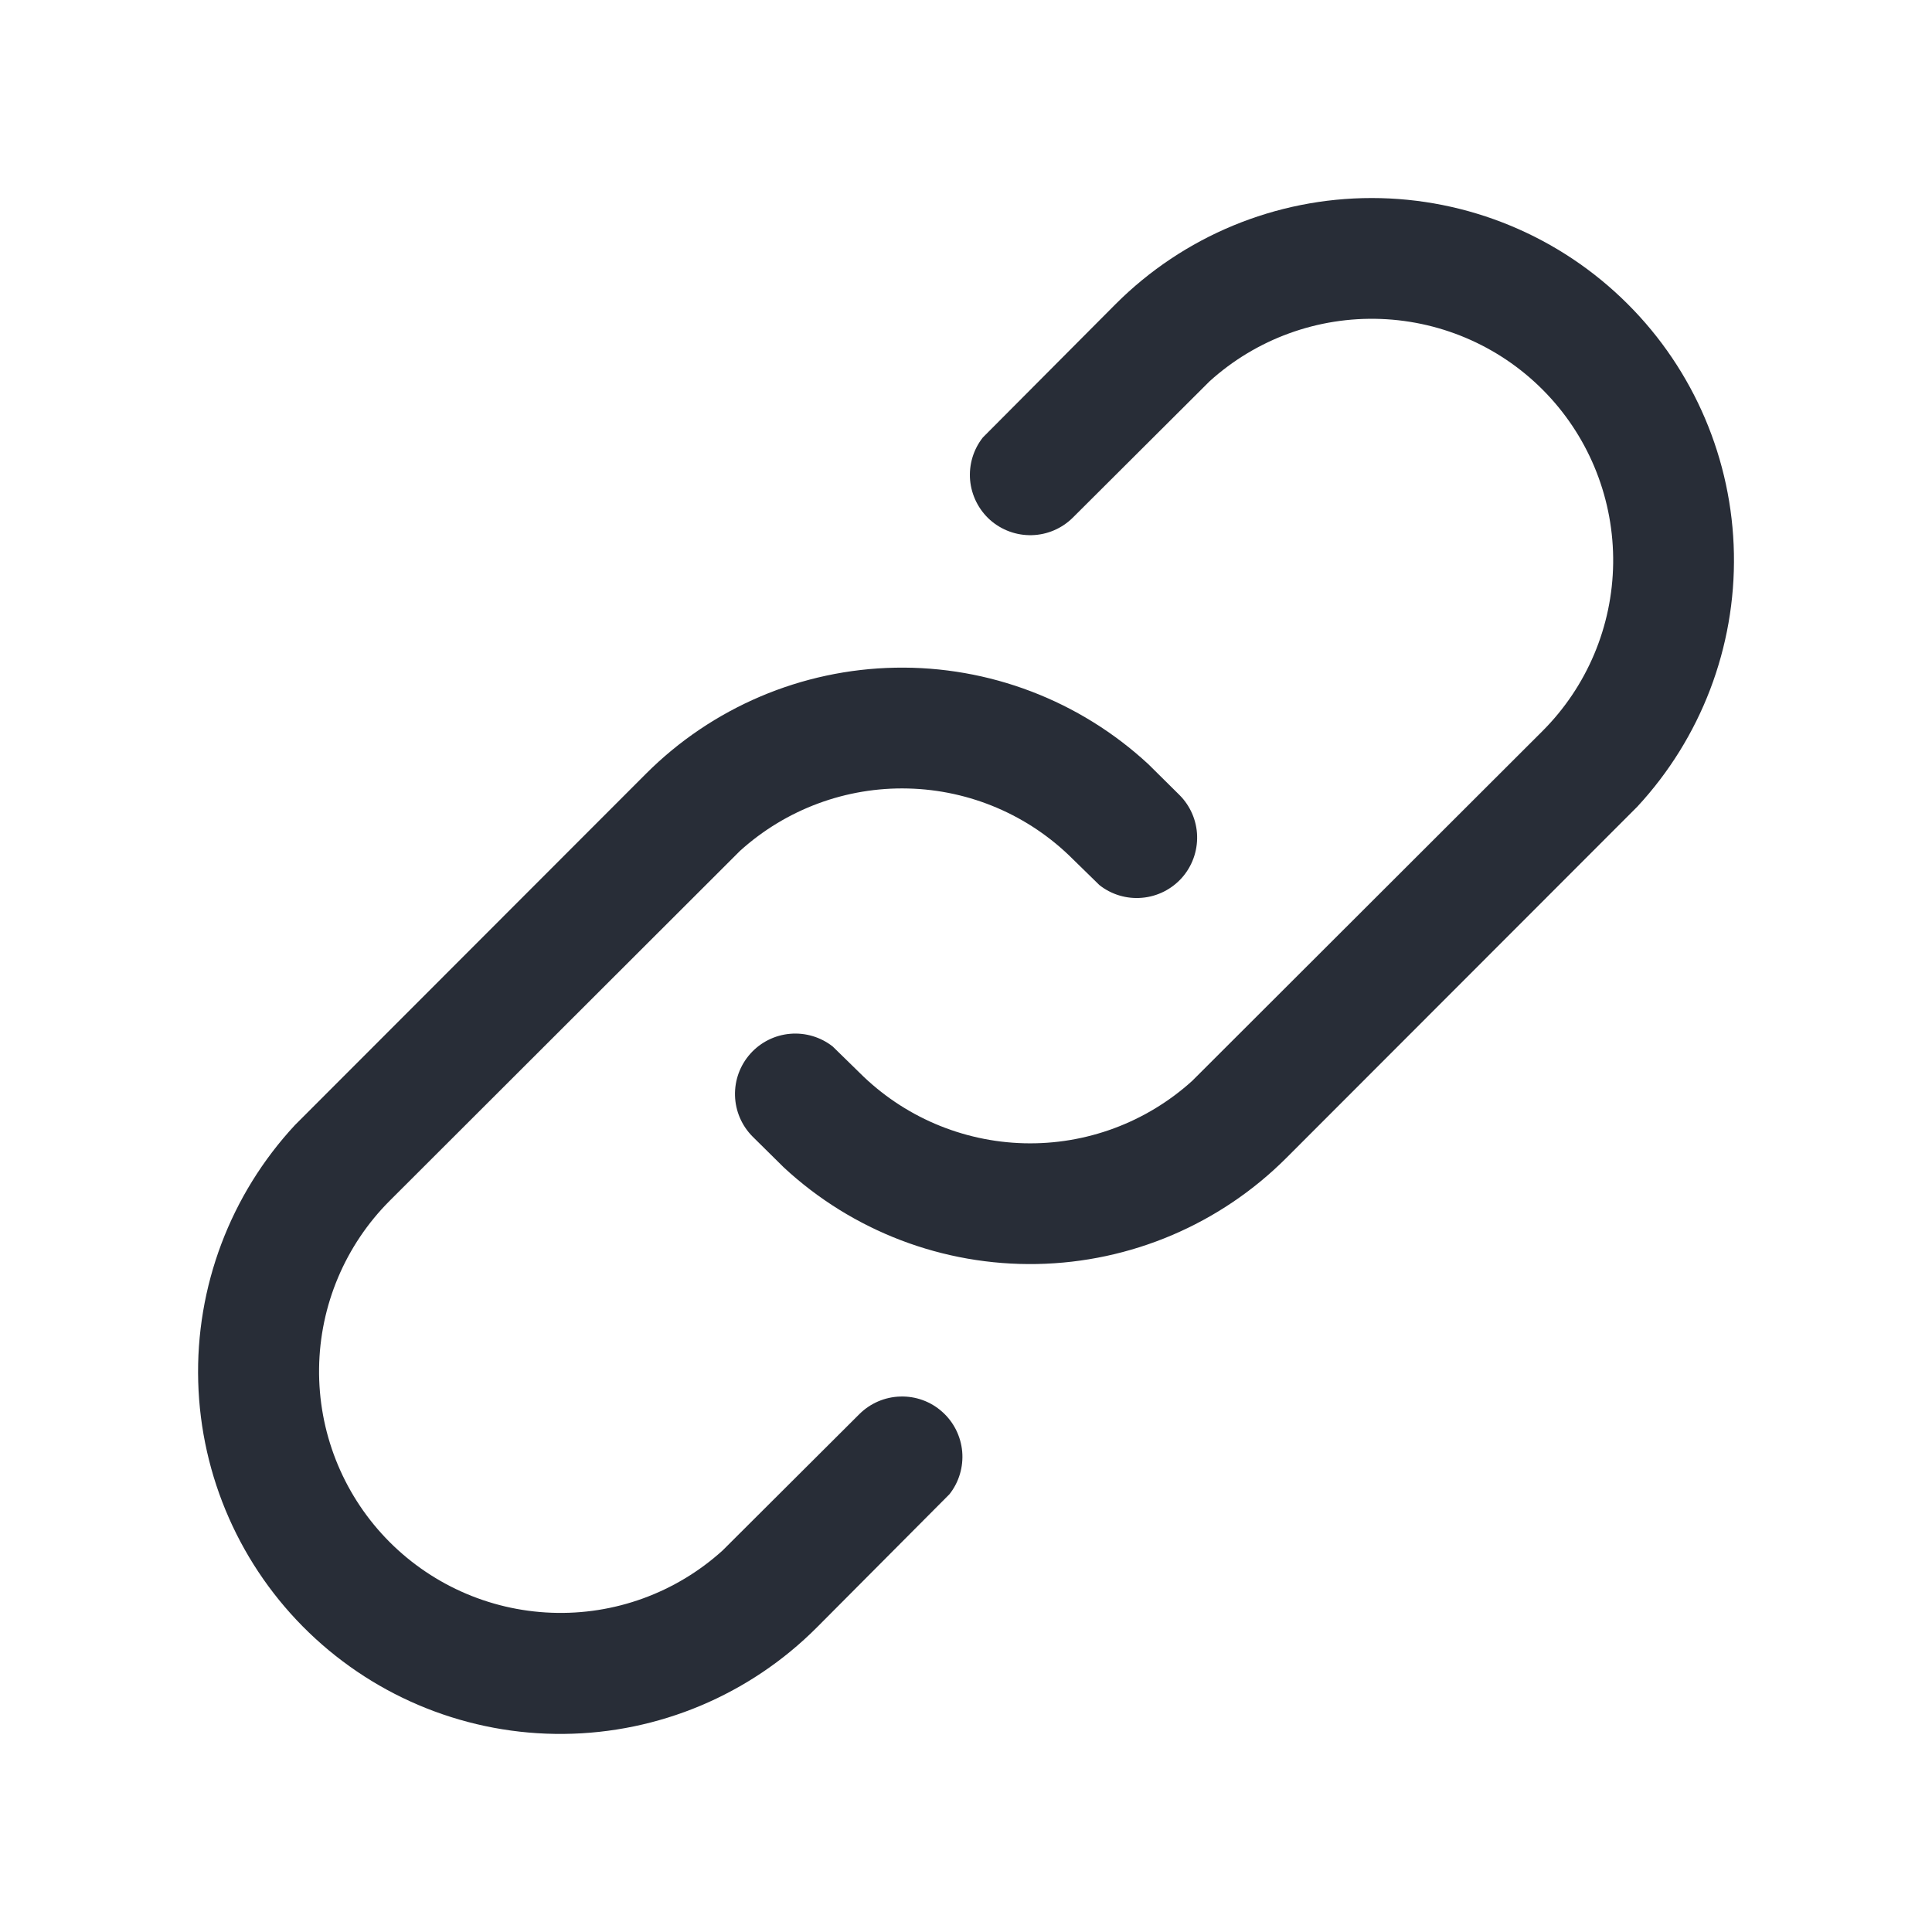 <svg width="32" height="32" viewBox="0 0 32 32" fill="none" xmlns="http://www.w3.org/2000/svg">
<path fill-rule="evenodd" clip-rule="evenodd" d="M19.536 13.168C19.716 13.348 19.821 13.591 19.828 13.845C19.835 14.1 19.745 14.348 19.576 14.539C19.406 14.729 19.171 14.848 18.917 14.87C18.663 14.893 18.41 14.818 18.21 14.66L17.77 14.23C17.044 13.504 16.067 13.085 15.041 13.06C14.016 13.034 13.019 13.404 12.258 14.092L6.456 19.887C5.718 20.625 5.298 21.622 5.285 22.665C5.272 23.709 5.667 24.716 6.386 25.472C7.106 26.228 8.092 26.673 9.135 26.712C10.177 26.752 11.194 26.382 11.968 25.681L14.234 23.422C14.415 23.242 14.657 23.138 14.912 23.131C15.167 23.123 15.415 23.213 15.605 23.383C15.796 23.552 15.914 23.788 15.937 24.042C15.959 24.296 15.884 24.549 15.726 24.749L13.527 26.958C12.416 28.071 10.912 28.704 9.34 28.719C7.767 28.735 6.251 28.132 5.118 27.041C3.985 25.95 3.326 24.457 3.283 22.885C3.239 21.313 3.815 19.787 4.886 18.634L10.699 12.816C11.796 11.718 13.277 11.088 14.829 11.059C16.381 11.03 17.884 11.604 19.022 12.659L19.536 13.168ZM26.962 5.038C28.06 6.135 28.69 7.616 28.719 9.168C28.748 10.72 28.174 12.223 27.119 13.361L21.305 19.18C20.208 20.277 18.727 20.907 17.175 20.936C15.623 20.965 14.12 20.392 12.982 19.336L12.465 18.825C12.285 18.644 12.181 18.402 12.174 18.147C12.167 17.892 12.257 17.645 12.427 17.454C12.596 17.264 12.832 17.145 13.086 17.123C13.339 17.101 13.592 17.176 13.792 17.333L14.234 17.765C14.96 18.491 15.937 18.91 16.963 18.936C17.989 18.962 18.985 18.592 19.746 17.903L25.548 12.109C26.286 11.371 26.706 10.374 26.719 9.33C26.732 8.287 26.337 7.279 25.618 6.523C24.899 5.767 23.913 5.322 22.87 5.283C21.827 5.244 20.81 5.614 20.036 6.314L17.77 8.573C17.589 8.753 17.347 8.857 17.092 8.864C16.838 8.871 16.59 8.781 16.399 8.612C16.209 8.442 16.091 8.206 16.068 7.953C16.046 7.699 16.121 7.446 16.279 7.246L18.477 5.038C19.602 3.912 21.128 3.28 22.72 3.28C24.311 3.28 25.837 3.912 26.962 5.038Z" fill="#282D37"/>
</svg>
